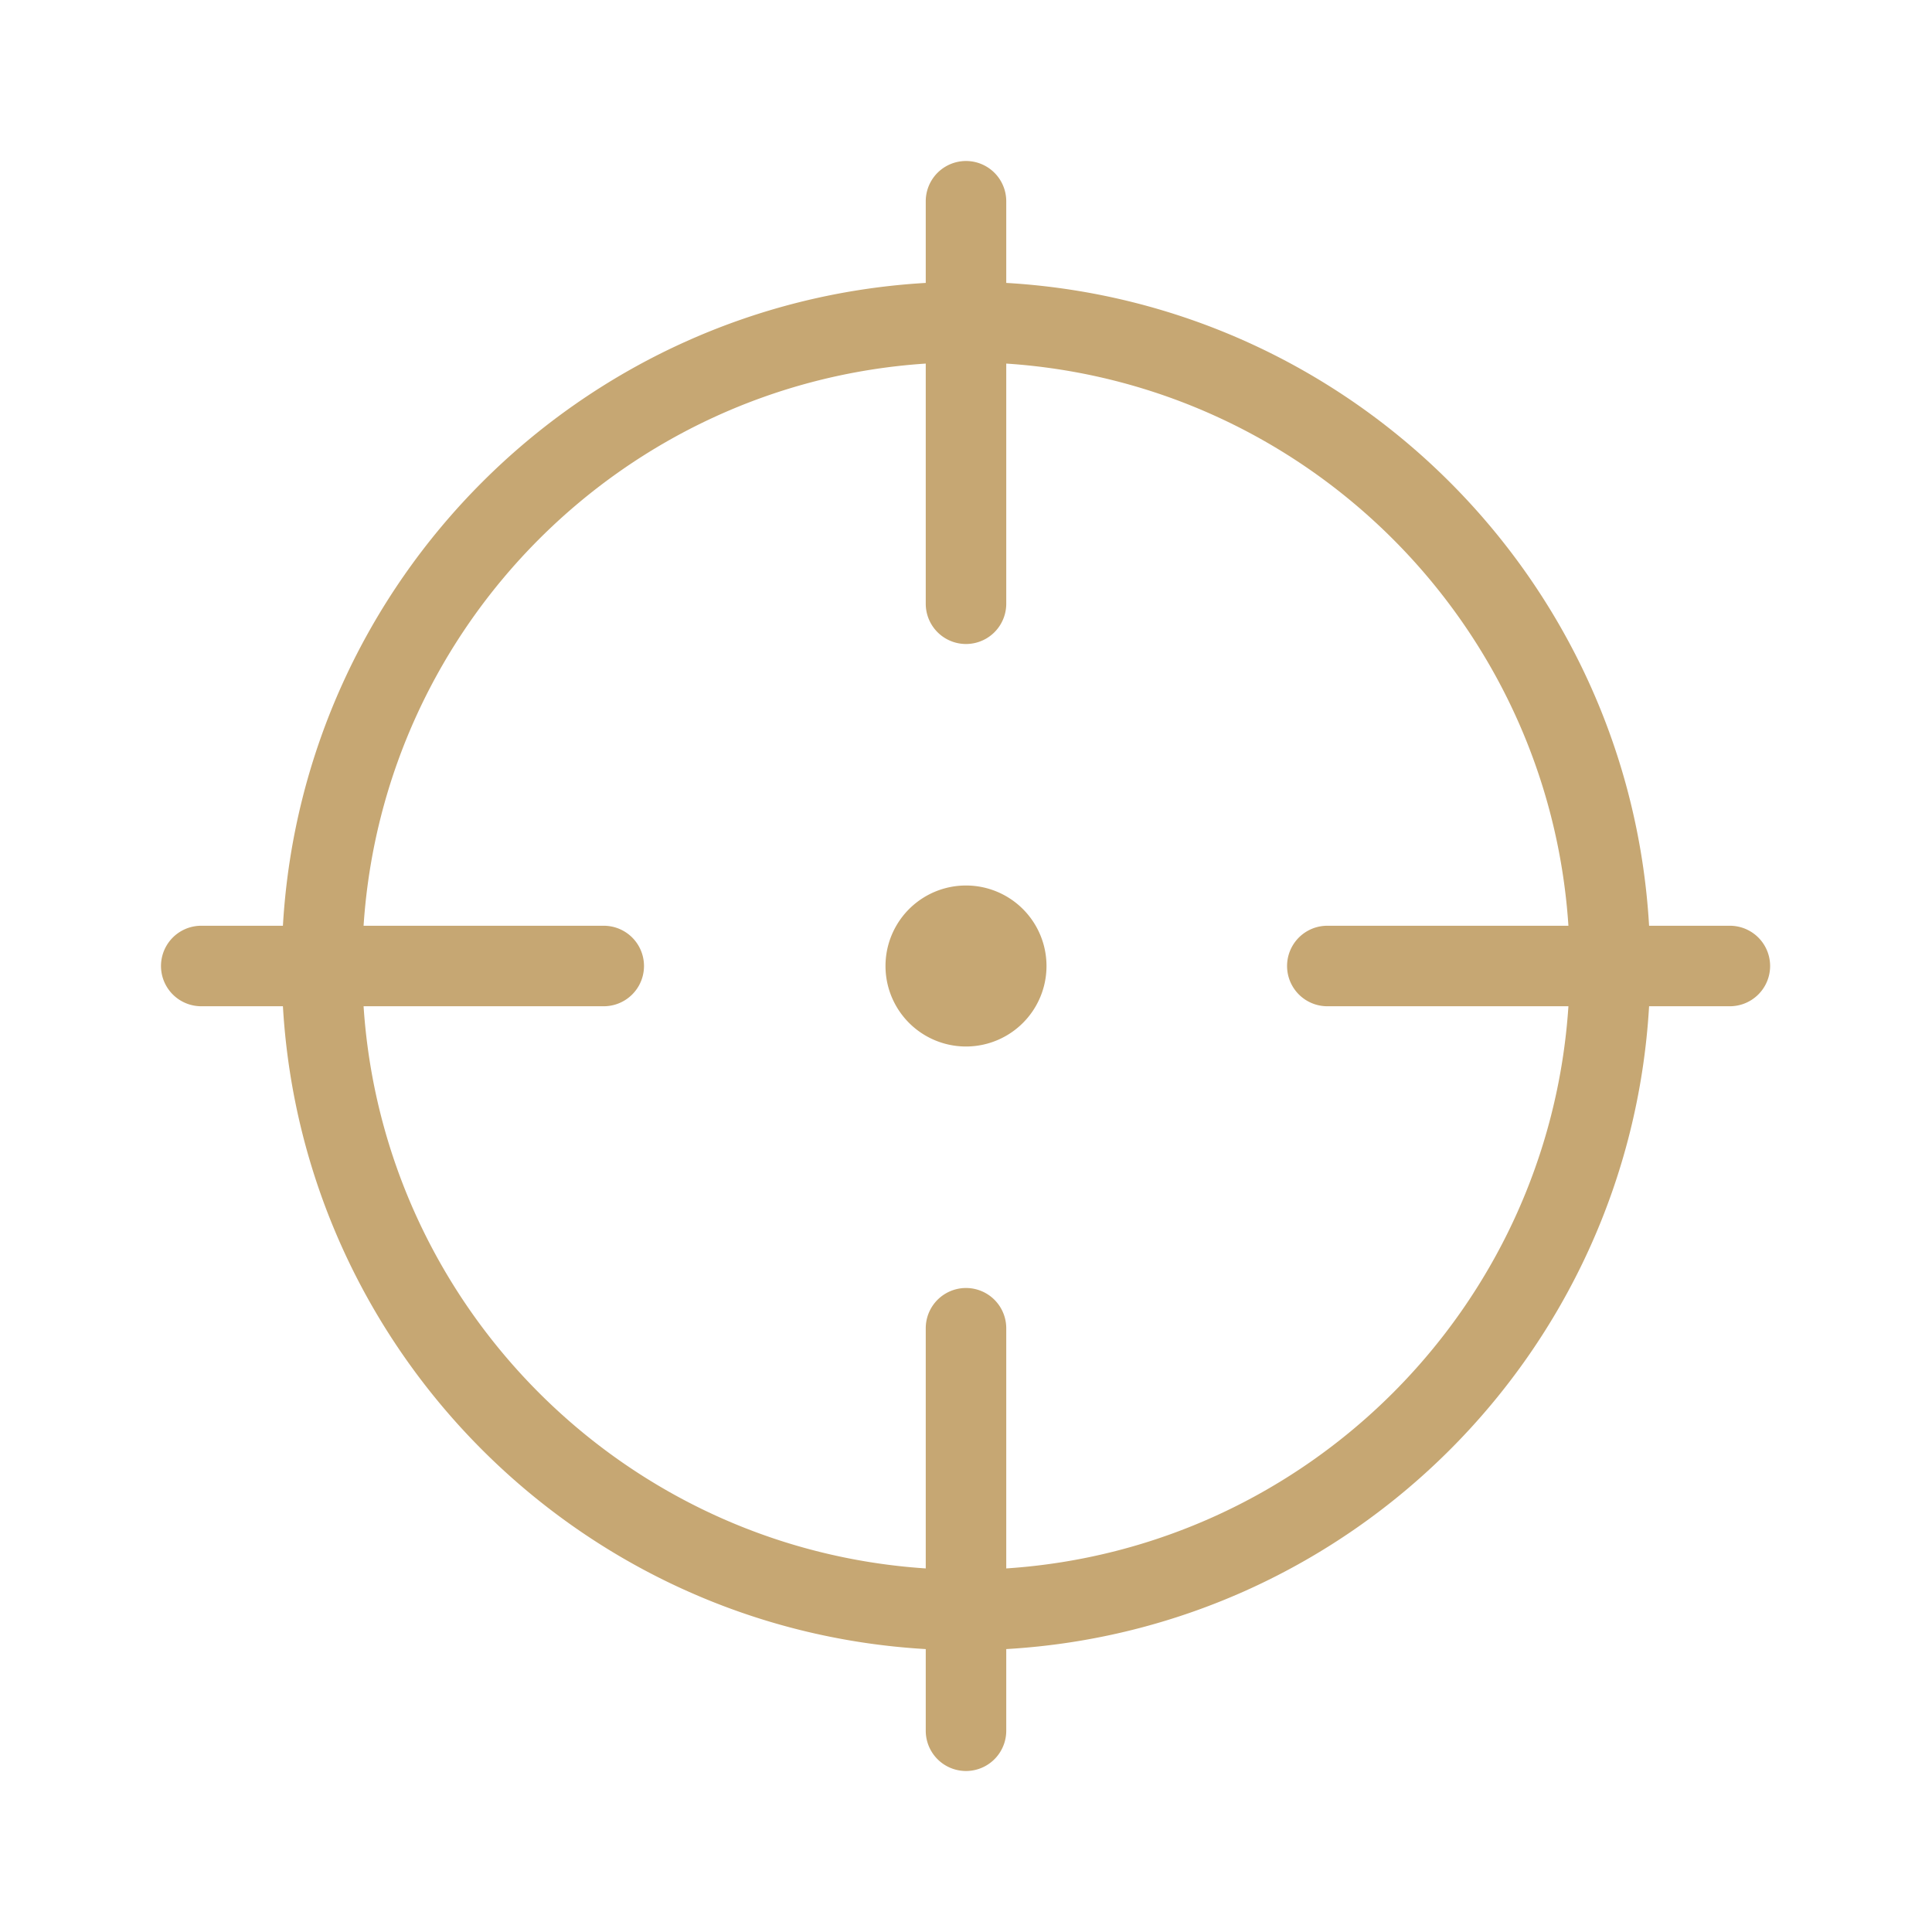 <?xml version="1.0" standalone="no"?><!DOCTYPE svg PUBLIC "-//W3C//DTD SVG 1.1//EN" "http://www.w3.org/Graphics/SVG/1.1/DTD/svg11.dtd"><svg t="1741863055498" class="icon" viewBox="0 0 1024 1024" version="1.1" xmlns="http://www.w3.org/2000/svg" p-id="2619" xmlns:xlink="http://www.w3.org/1999/xlink" width="128" height="128"><path d="M874.048 533.333C863.424 716.63 716.629 863.424 533.333 874.048v43.285a21.333 21.333 0 0 1-42.666 0v-43.285C307.37 863.424 160.576 716.629 149.952 533.333h-43.285a21.333 21.333 0 0 1 0-42.666h43.285c10.624-183.296 157.419-330.091 340.715-340.715v-43.285a21.333 21.333 0 0 1 42.666 0v43.285c183.296 10.624 330.091 157.419 340.715 340.715h42.816a21.333 21.333 0 1 1 0 42.666h-42.837z m-42.752 0H703.509a21.333 21.333 0 0 1 0-42.666h127.787c-10.517-159.744-138.24-287.446-297.963-297.963V320a21.333 21.333 0 0 1-42.666 0V192.704c-159.744 10.517-287.446 138.24-297.963 297.963H320a21.333 21.333 0 0 1 0 42.666H192.704c10.517 159.744 138.24 287.446 297.963 297.963V704a21.333 21.333 0 0 1 42.666 0v127.296c159.744-10.517 287.446-138.24 297.963-297.963zM512 554.667a42.667 42.667 0 1 1 0-85.334 42.667 42.667 0 0 1 0 85.334z" p-id="2620" fill="#c6a773"></path></svg>
